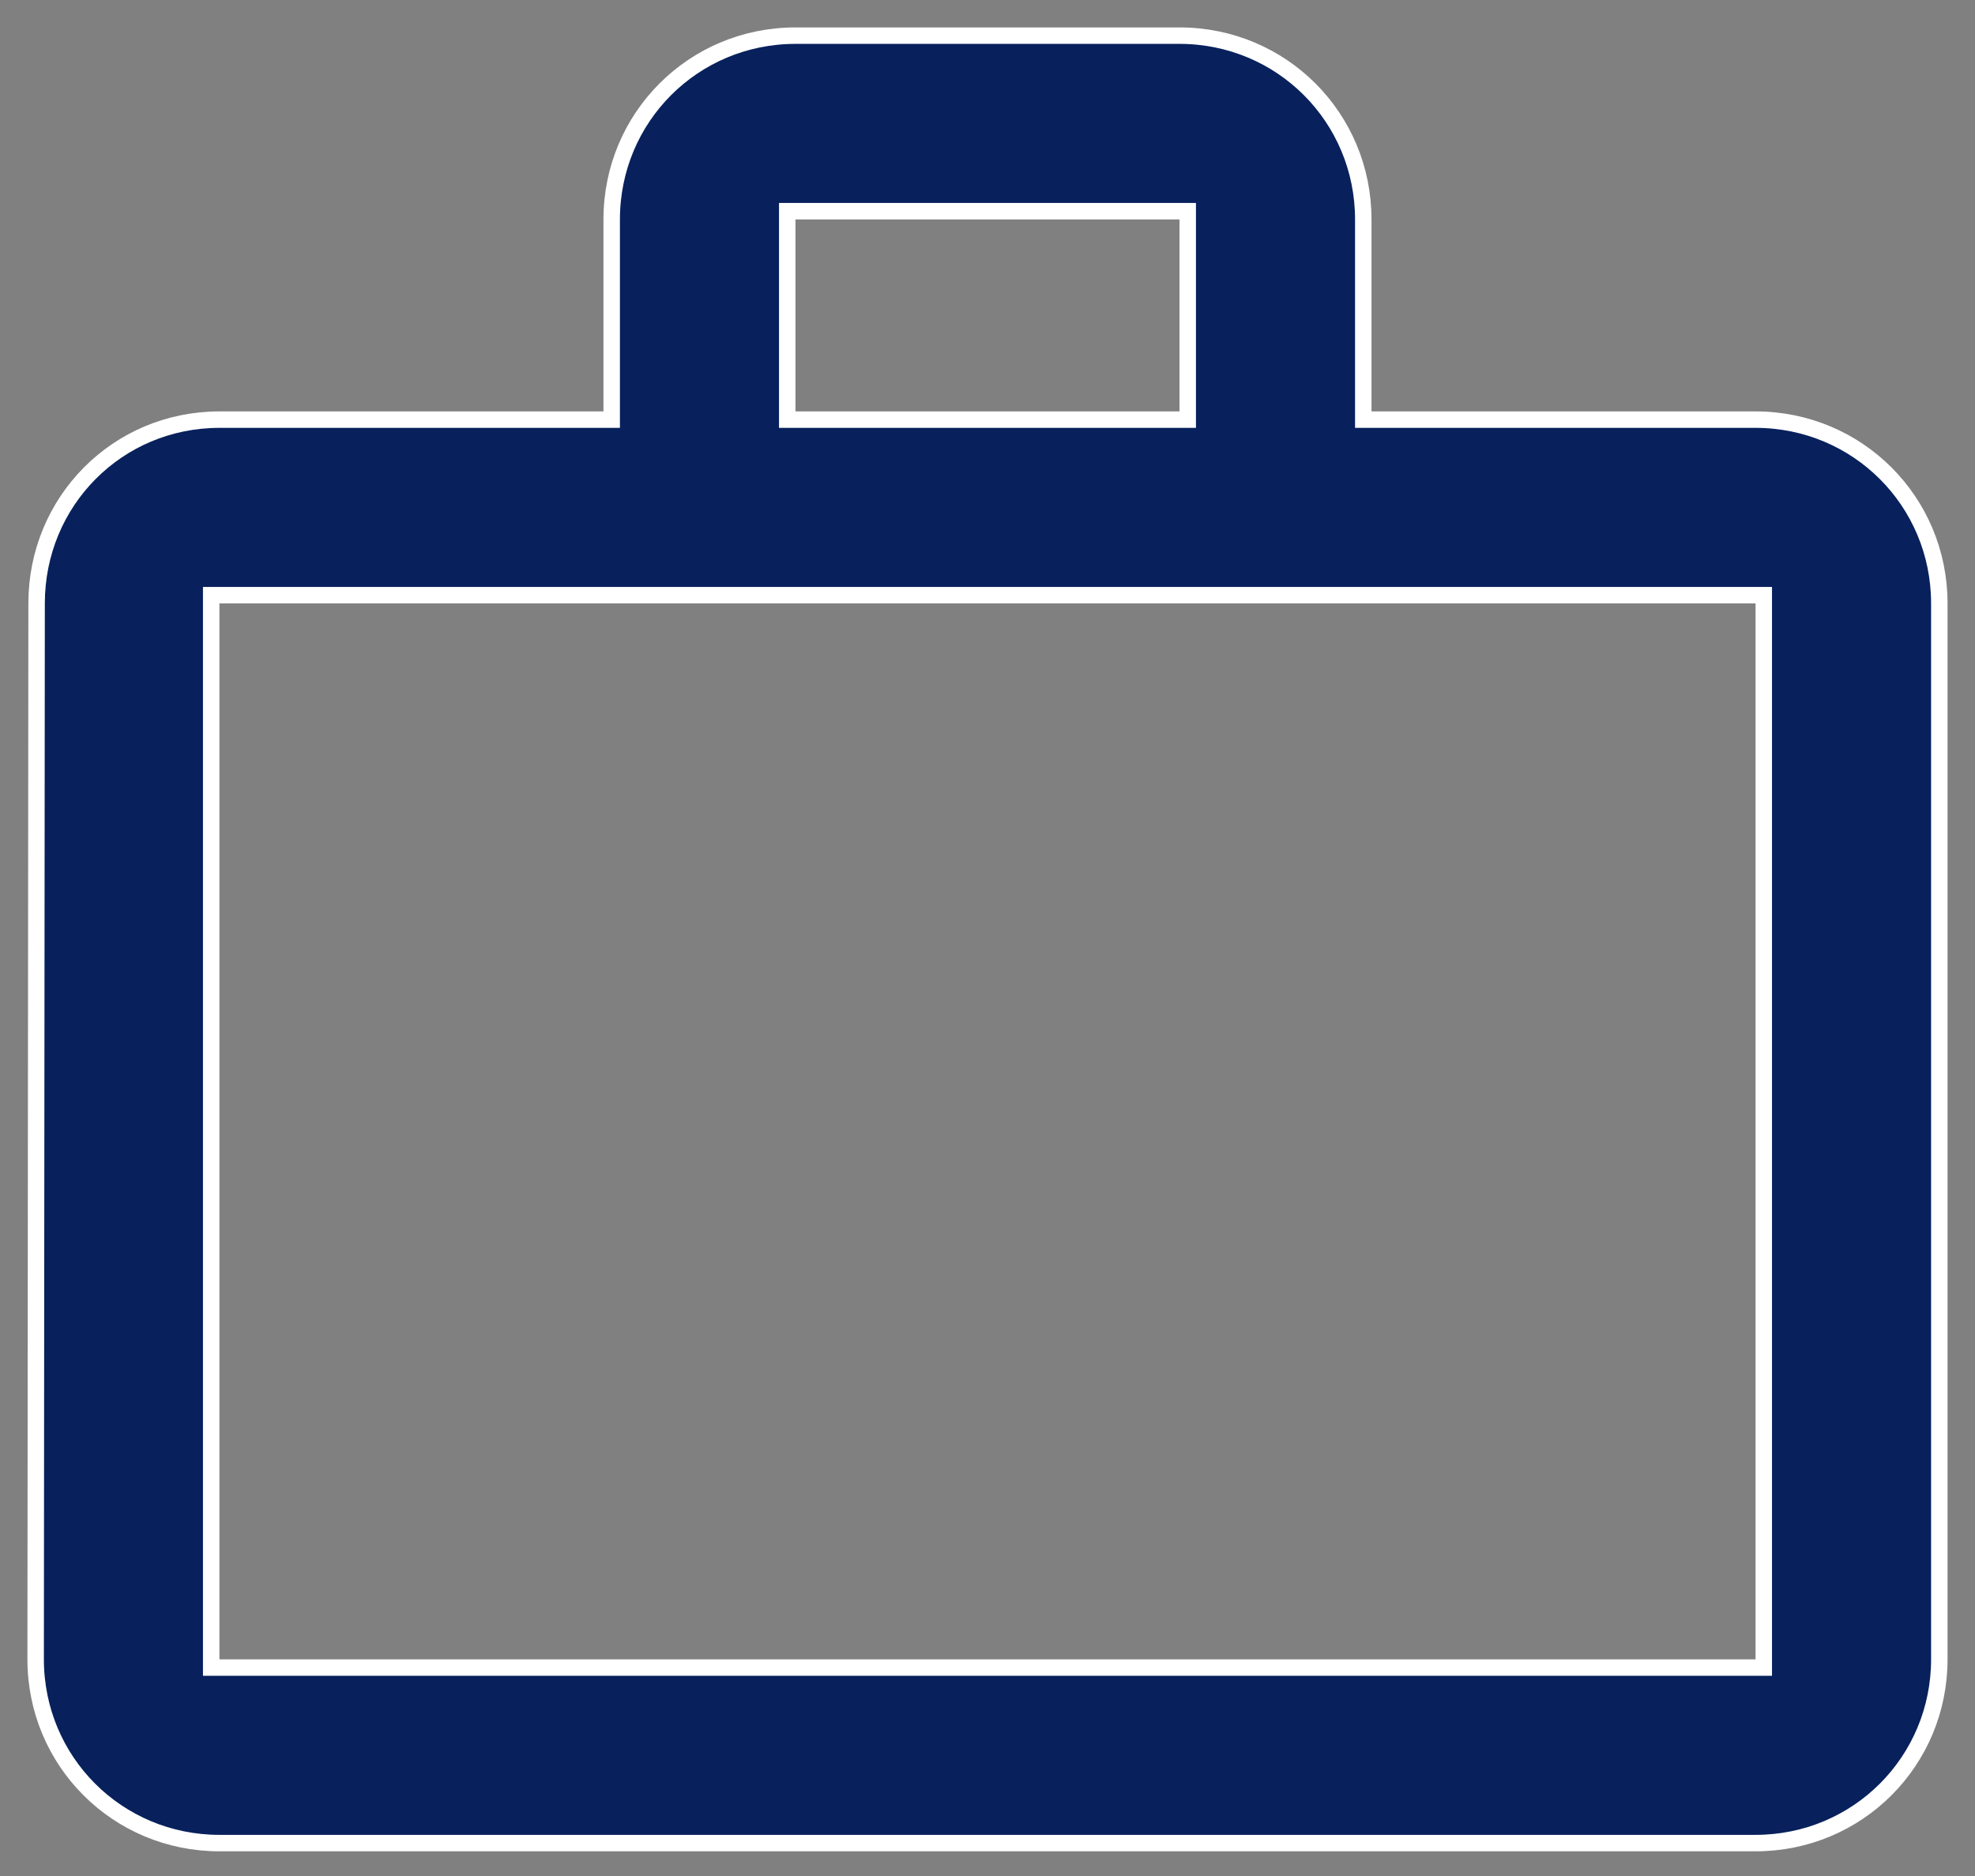 <svg width="60" height="57" viewBox="0 0 60 57" fill="none" xmlns="http://www.w3.org/2000/svg">
<rect x="0" y="0" width="60" height="57" fill="#808080" stroke="none"/>
<path d="M35.833 12.75H36.083V12.5V6.667V6.417H35.833H24.166H23.916V6.667V12.5V12.75H24.166H35.833ZM6.666 18.083H6.416V18.333V50.417V50.667H6.666H53.333H53.583V50.417V18.333V18.083H53.333H6.666ZM6.666 56C3.567 56 1.083 53.516 1.083 50.417L1.112 18.334V18.333C1.112 15.232 3.569 12.75 6.666 12.75H18.333H18.583V12.5V6.667C18.583 3.567 21.067 1.083 24.166 1.083H35.833C38.932 1.083 41.416 3.567 41.416 6.667V12.5V12.75H41.666H53.333C56.432 12.75 58.916 15.234 58.916 18.333V50.417C58.916 53.516 56.432 56 53.333 56H6.666Z" fill="#08215C" stroke="white" stroke-width="0.5"/>
</svg>
